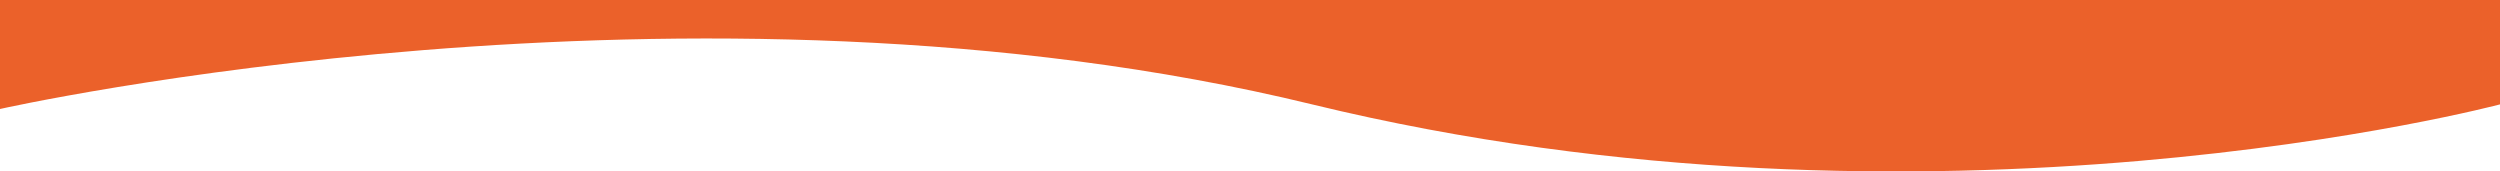 <svg xmlns="http://www.w3.org/2000/svg" width="1536" height="105.337" viewBox="0 0 1536 105.337">
  <path id="パス_15283" data-name="パス 15283" d="M0,663.366V596.4H1536v64.131s-348.9,92.713-729.877,0S0,663.366,0,663.366" transform="translate(0 -596.403)" fill="#eb612a"/>
</svg>
